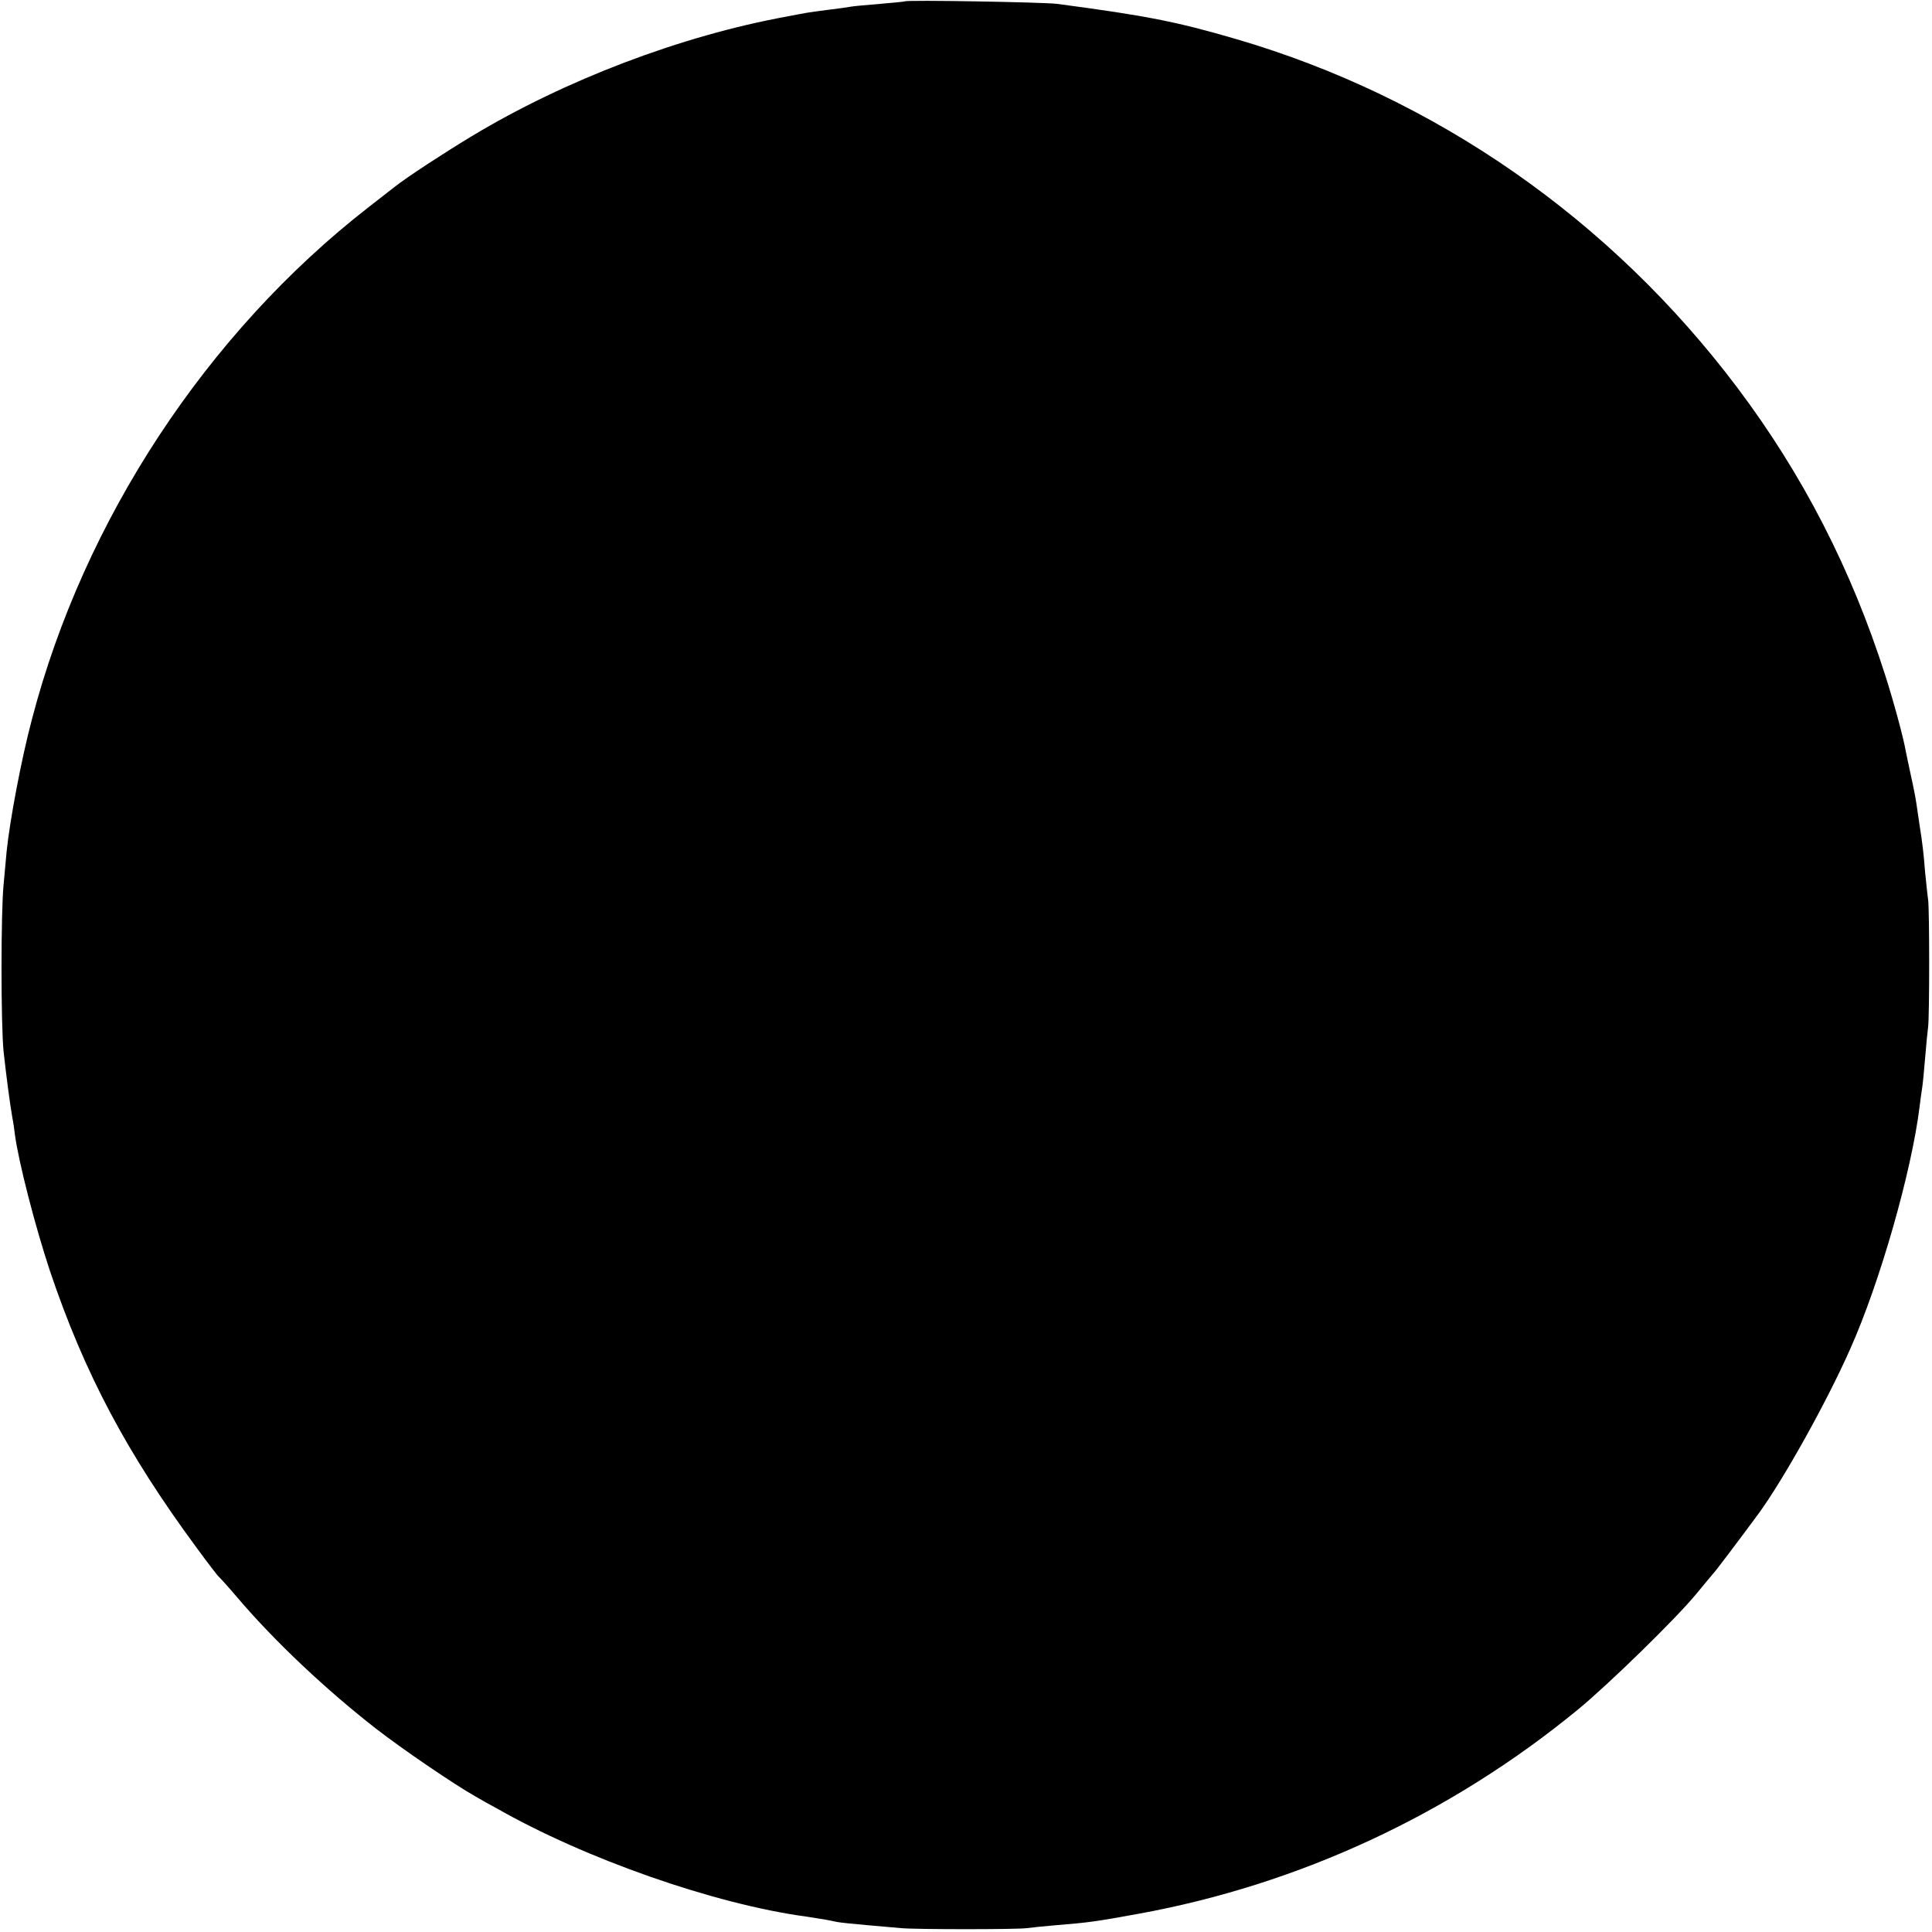 <?xml version="1.0" standalone="no"?>
<!DOCTYPE svg PUBLIC "-//W3C//DTD SVG 20010904//EN"
 "http://www.w3.org/TR/2001/REC-SVG-20010904/DTD/svg10.dtd">
<svg version="1.0" xmlns="http://www.w3.org/2000/svg"
 width="700pt" height="700pt" viewBox="0 0 700 700"
 preserveAspectRatio="xMidYMid meet">
<g transform="translate(0,700) scale(0.1,-0.1)"
fill="#000000" stroke="none">
<path d="M3278 6995 c-1 -1 -42 -5 -89 -9 -47 -4 -95 -8 -105 -10 -10 -2 -46
-7 -79 -11 -32 -4 -68 -9 -80 -11 -11 -2 -45 -8 -75 -14 -383 -70 -803 -230
-1140 -433 -101 -61 -236 -149 -280 -184 -8 -6 -51 -40 -95 -74 -585 -455
-1031 -1133 -1219 -1854 -39 -146 -81 -371 -92 -480 -2 -22 -7 -76 -11 -120
-10 -101 -10 -506 0 -605 8 -74 23 -191 32 -241 3 -14 7 -41 9 -60 14 -102 73
-331 127 -494 125 -371 279 -661 533 -1005 38 -52 73 -97 76 -100 4 -3 35 -37
69 -77 135 -159 322 -335 503 -476 95 -74 286 -204 361 -246 20 -12 54 -31 75
-42 322 -184 791 -348 1122 -393 25 -4 56 -9 70 -11 14 -3 34 -7 45 -9 11 -2
58 -7 105 -11 47 -4 103 -9 125 -11 52 -5 422 -5 455 0 14 2 63 7 110 11 112
9 142 13 295 41 582 106 1129 360 1591 739 111 91 356 330 430 420 27 33 54
65 59 71 11 11 98 127 166 219 90 123 247 404 332 596 108 241 223 644 252
879 3 25 7 54 9 66 2 11 7 60 11 110 4 49 9 100 11 114 5 40 5 421 0 460 -3
19 -7 64 -11 100 -5 66 -10 108 -20 170 -3 19 -8 53 -11 75 -3 22 -12 68 -20
103 -7 34 -16 74 -19 90 -8 48 -45 184 -75 277 -122 382 -298 725 -535 1040
-459 610 -1095 1053 -1818 1264 -216 63 -323 84 -647 127 -47 6 -546 15 -552
9z"/>
</g>
</svg>
